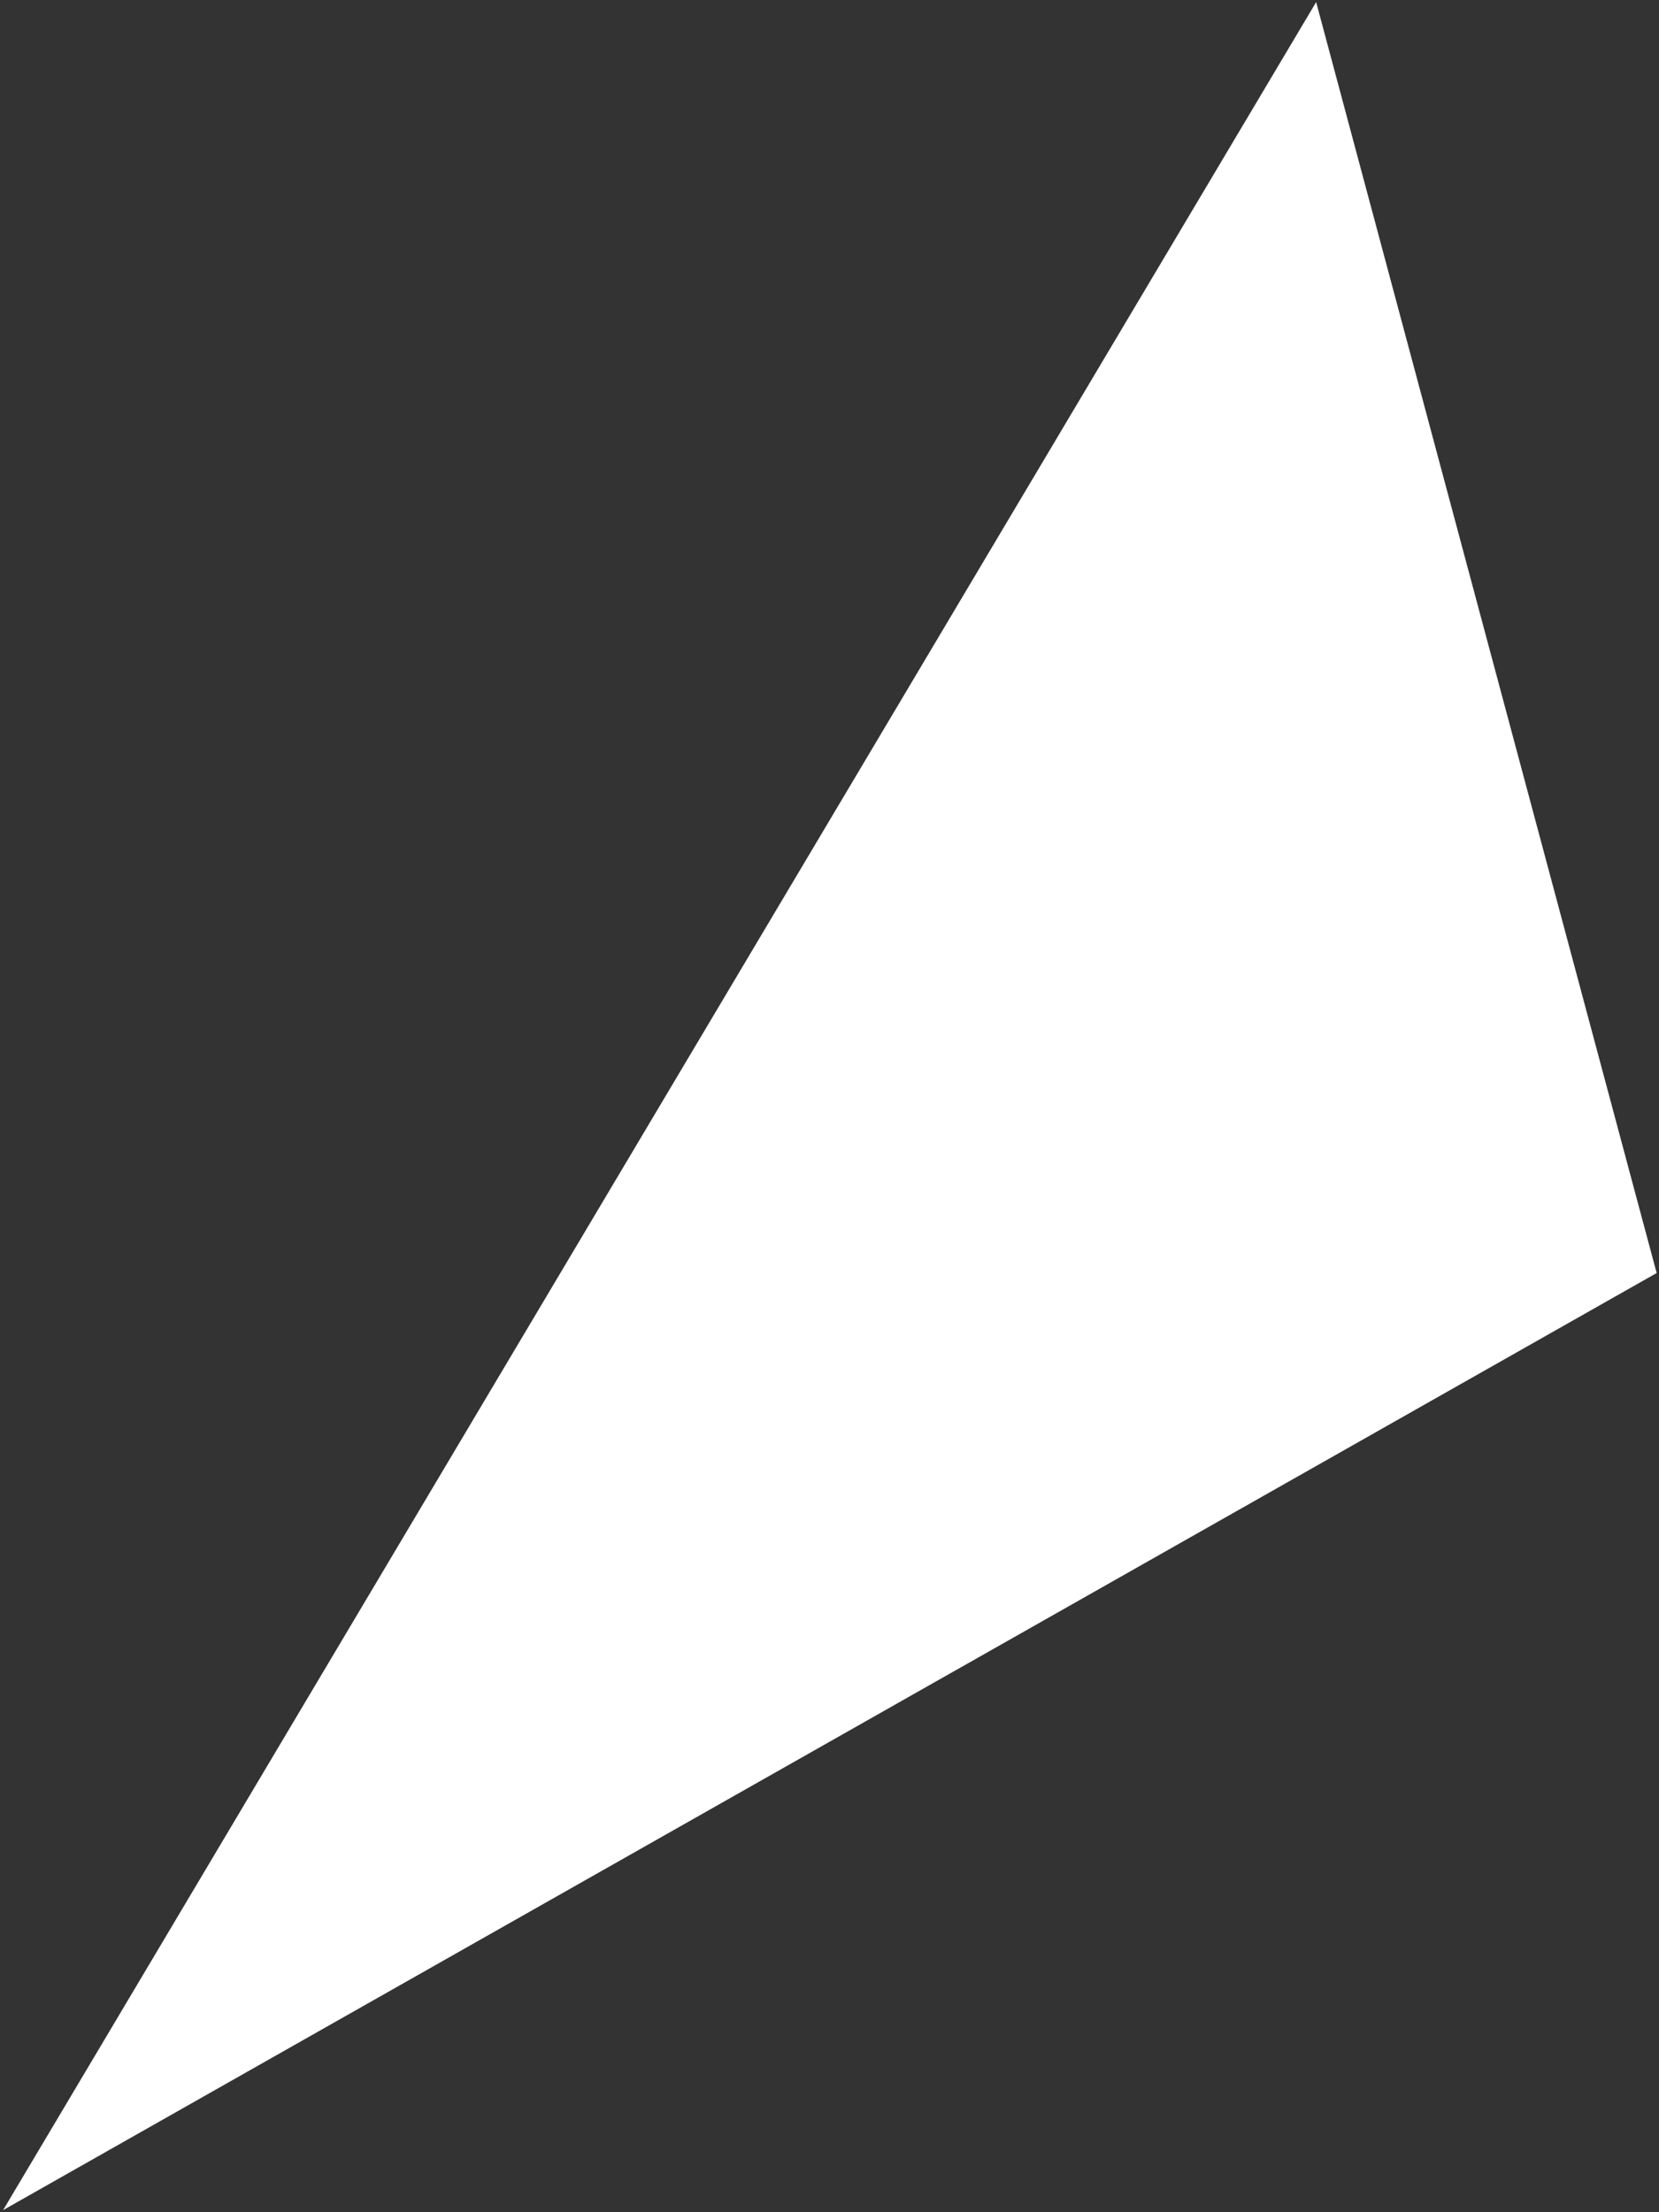 <?xml version="1.0" encoding="UTF-8"?> <svg xmlns="http://www.w3.org/2000/svg" width="459" height="612" viewBox="0 0 459 612" fill="none"><rect x="0" y="0" width="459" height="612" fill="#333333" stroke="none"/> <path d="M458.351 352.178L0.859 611.419L364.141 0.581L458.351 352.178Z" fill="url(#paint0_linear_11_16040)"></path> <defs> <linearGradient id="paint0_linear_11_16040" x1="118.313" y1="66.451" x2="249.222" y2="555.01" gradientUnits="userSpaceOnUse"> <stop stop-color="white"></stop> <stop offset="1" stop-color="white"></stop> </linearGradient> </defs> </svg> 